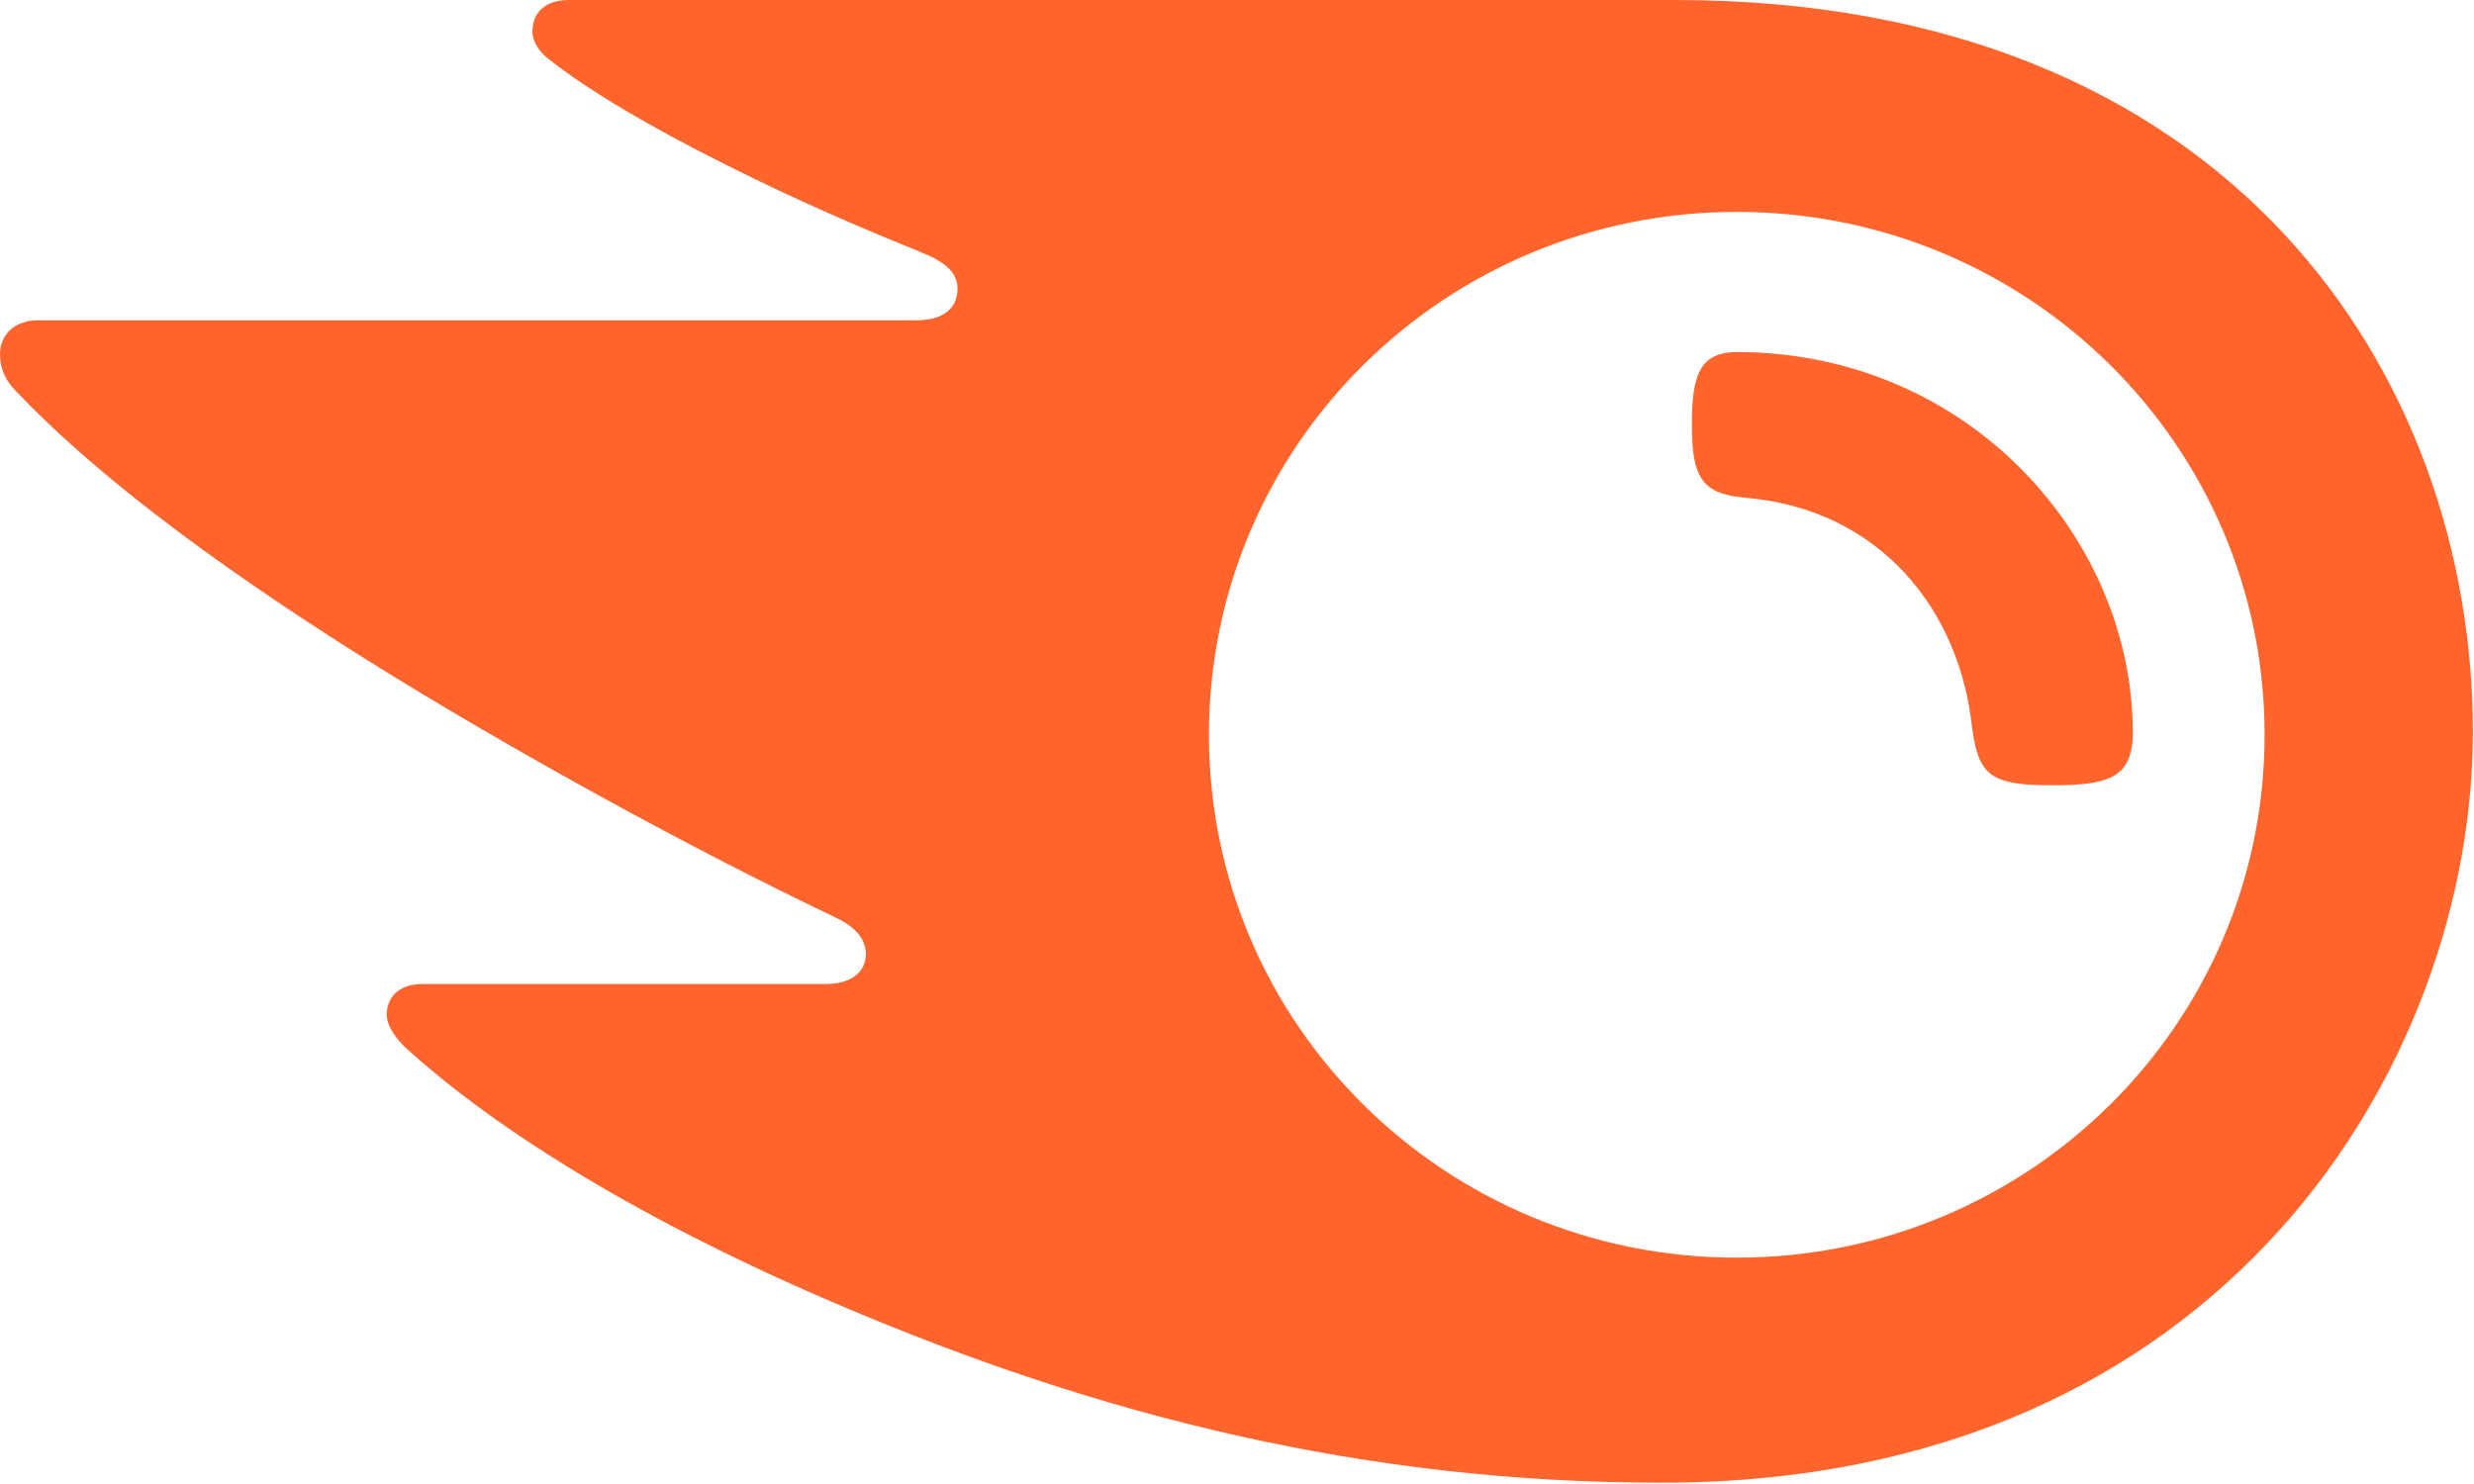 <svg xmlns="http://www.w3.org/2000/svg" version="1.2" viewBox="0 0 1543 926"><path fill="#ff642d" fill-rule="evenodd" d="M1036.5 925c-185.2 0-350.1-41.4-512.7-110.7C402 762.5 310.6 706 253.5 654.1c-7-6.4-12.3-14.5-12.3-20.9 0-11.7 8.2-19.3 22.2-19.3h251.1c17.5 0 25-8.1 25.6-18 0-8.7-4.6-16.9-19.8-23.9-89.1-42.5-201-103.7-291.3-160.2C125.9 347.2 54.8 291.2 10.5 244.6 2.9 237.1 0 229.5 0 220.8c0-10.5 7.6-21 23.9-21h547.7c16.9 0 25.6-7.6 25.6-19.8 0-8.7-5.8-15.7-21.5-22.1-37.3-15.2-74.6-30.9-122.4-54.8-48.9-24.5-86.2-46.6-111.3-66.4-4.6-3.5-9.9-9.9-9.9-16.9C332.1 7 340.9 0 354.8 0h689.9c347.3 0 497.6 234.7 497.6 456.7 0 205.6-154.4 468.3-505.8 468.3zm375.9-466.6c0-180.4-147.2-326.2-329.2-326.2C901.1 132.2 754 278 754 458.4c0 180.4 147.1 326.2 329.2 326.2 182 0 329.2-145.8 329.2-326.2zm-82.2-1.7c0 28.5-14.6 33.2-50.7 33.2-38.4 0-45.4-6.4-49.5-35.6-7.6-73.9-57.7-136.8-141.6-143.8-26.8-2.4-33.2-12.3-33.2-45.5 0-30.8 4.7-45.4 28.5-45.4 145.7.6 246.5 117.7 246.5 237.1z"/></svg>